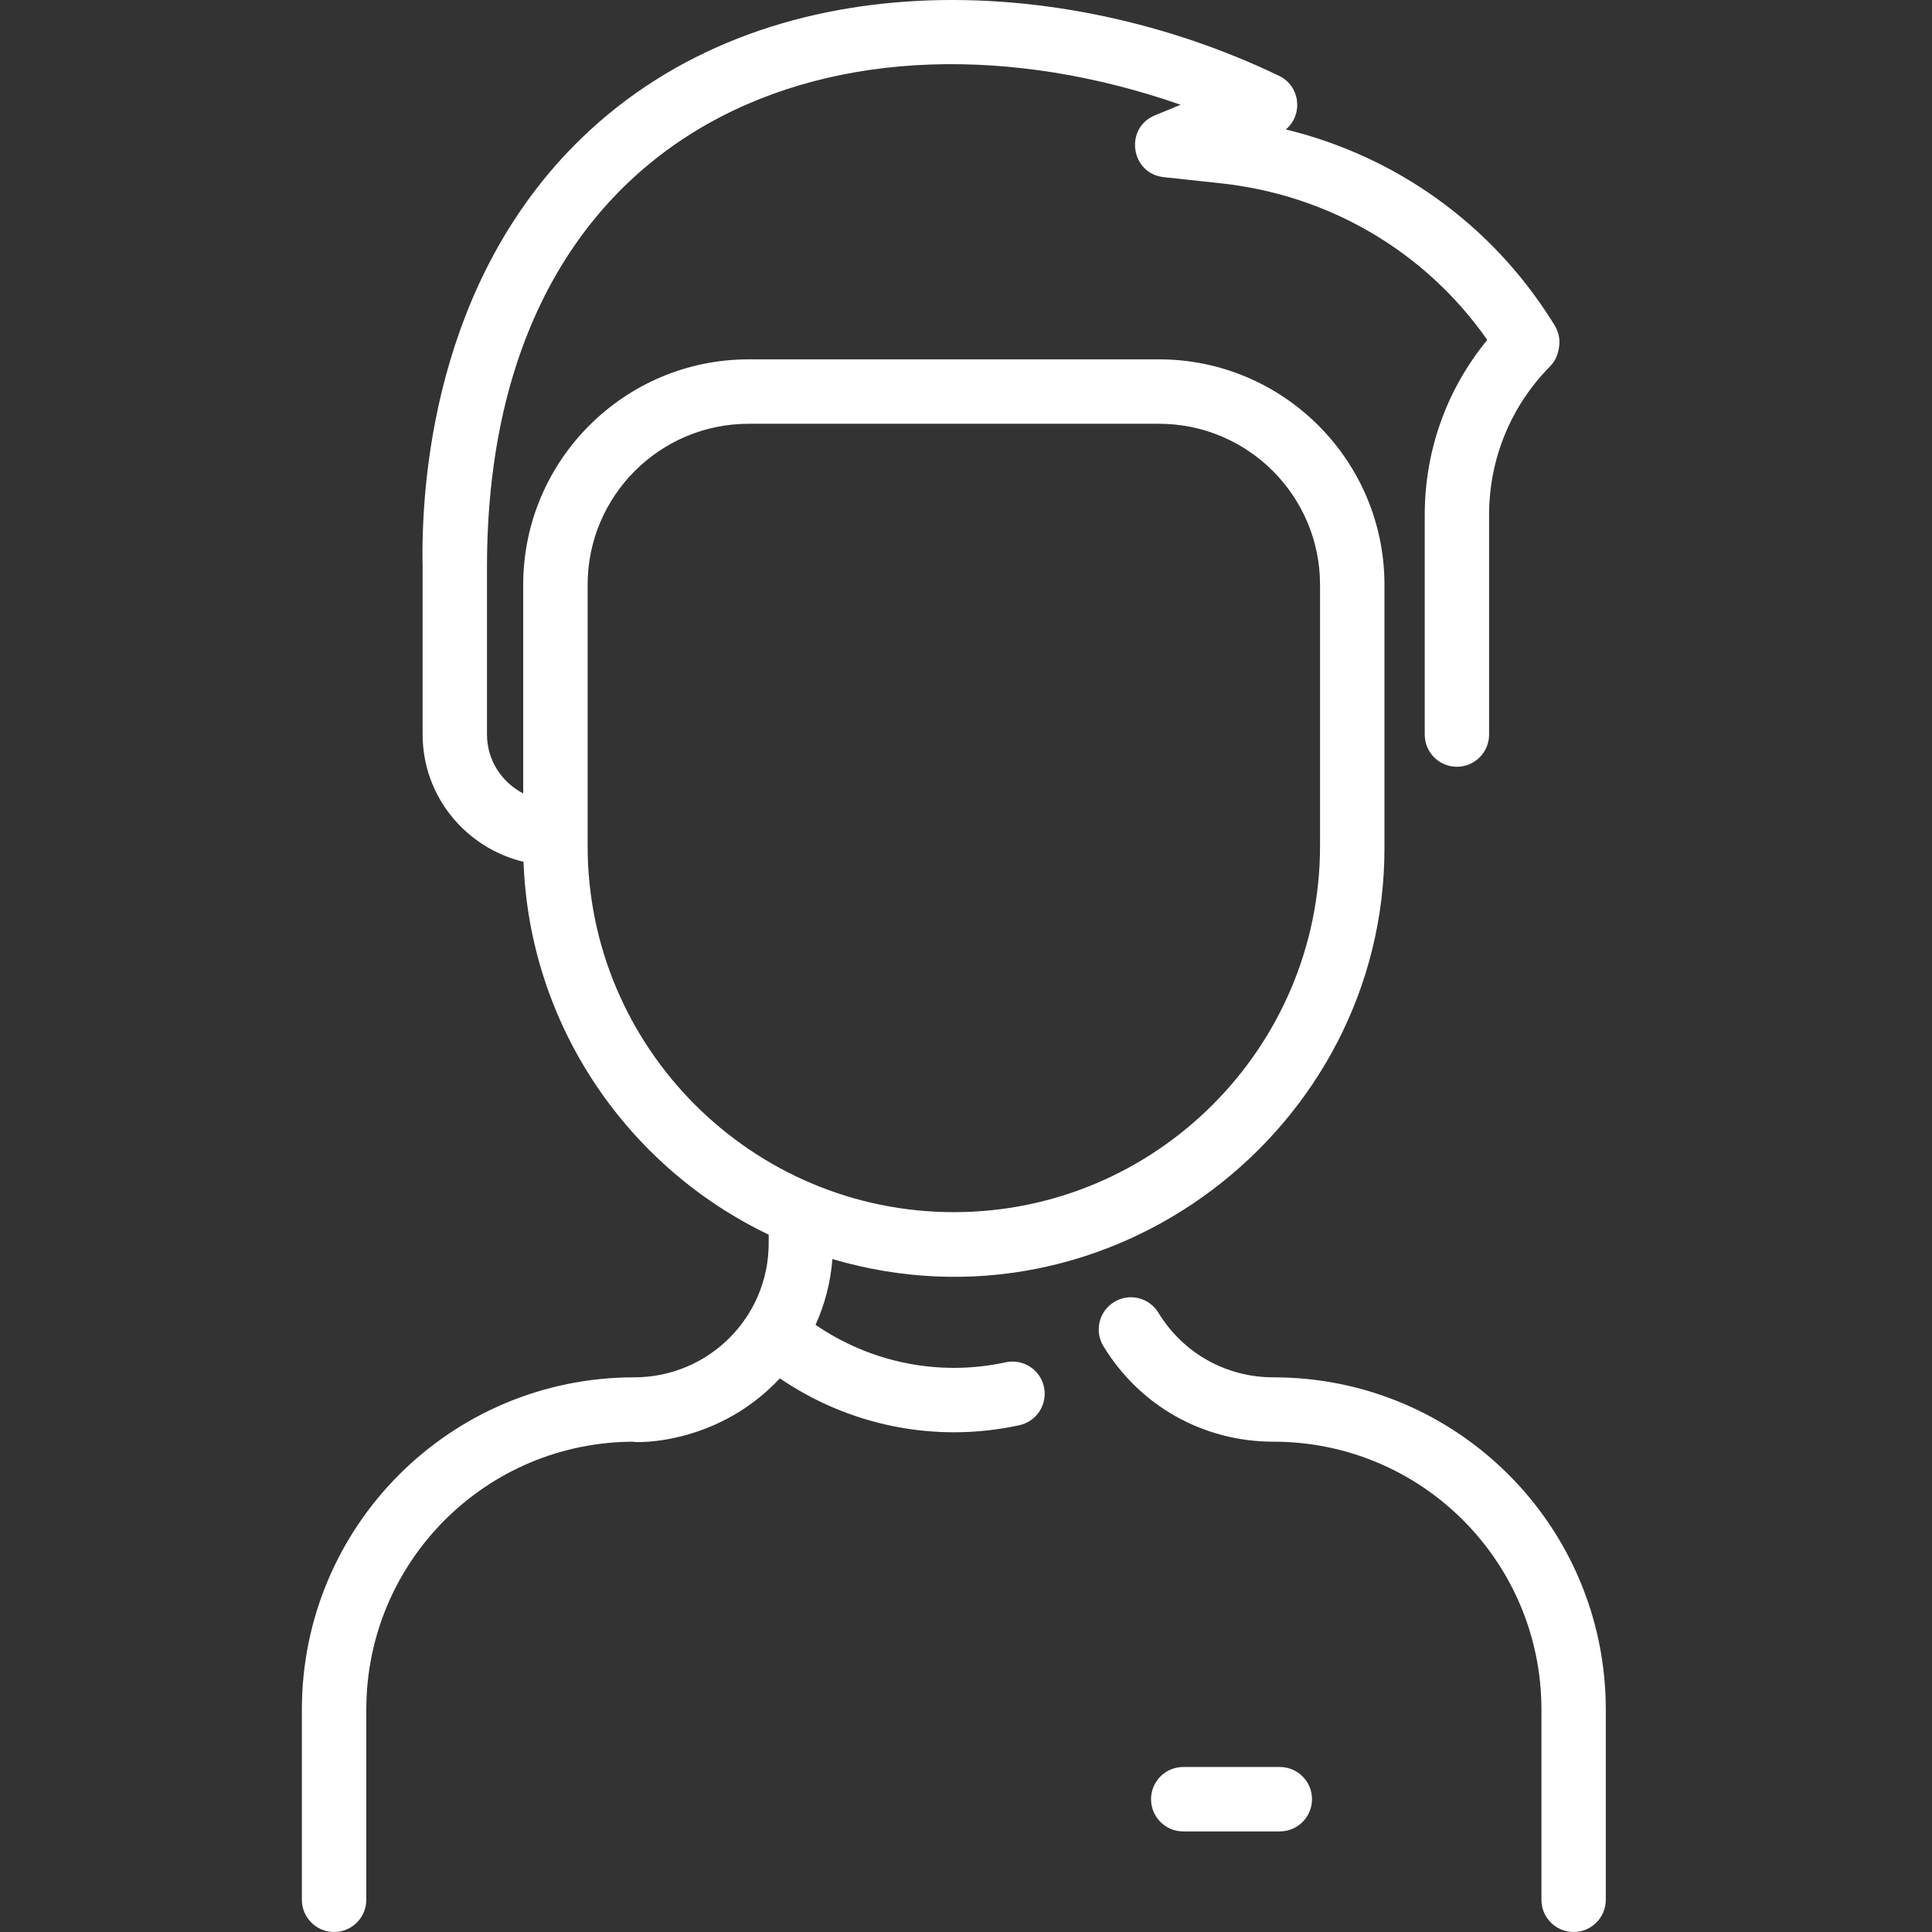 <svg width="32" height="32" viewBox="0 0 32 32" fill="none" xmlns="http://www.w3.org/2000/svg">
<rect x="0" y="0" width="32" height="32" fill="#333333" stroke="none"/>
<path d="M26.597 28.317V31.467C26.597 31.761 26.358 32 26.064 32C25.769 32 25.531 31.761 25.531 31.467V28.317C25.531 25.864 23.546 23.879 21.093 23.879C19.932 23.879 18.879 23.288 18.276 22.297C18.123 22.046 18.203 21.718 18.454 21.565C18.706 21.411 19.034 21.491 19.187 21.743C19.595 22.413 20.308 22.813 21.093 22.813C24.135 22.812 26.597 25.274 26.597 28.317ZM17.291 22.971C17.354 23.259 17.172 23.543 16.884 23.606C15.48 23.912 14.053 23.605 12.917 22.83C11.791 24.035 10.305 23.879 10.504 23.879C8.051 23.879 6.067 25.864 6.067 28.317V31.467C6.067 31.761 5.828 32 5.533 32C5.239 32 5 31.761 5 31.467V28.317C5 25.275 7.462 22.813 10.504 22.813C11.735 22.813 12.732 21.821 12.732 20.59V20.45C10.405 19.337 8.771 16.998 8.671 14.274C7.713 14.044 7 13.187 7 12.167V9.402C6.971 8.049 7.172 4.66 9.643 2.278C12.694 -0.663 17.587 -0.477 21.185 1.256C21.536 1.424 21.589 1.898 21.298 2.144C23.121 2.588 24.692 3.709 25.702 5.312C25.754 5.395 25.85 5.525 25.825 5.732C25.809 5.86 25.771 5.969 25.672 6.07C25.022 6.729 24.664 7.602 24.664 8.529V12.167C24.664 12.461 24.425 12.7 24.131 12.7C23.836 12.7 23.598 12.461 23.598 12.167V8.529C23.598 7.46 23.963 6.446 24.634 5.63C23.611 4.168 22.016 3.228 20.212 3.035L19.275 2.934C18.727 2.876 18.619 2.121 19.128 1.911L19.555 1.735C14.003 -0.2 8.066 1.95 8.066 9.396V12.167C8.066 12.59 8.31 12.957 8.666 13.142V9.685C8.666 7.627 10.341 5.952 12.399 5.952H19.198C21.256 5.952 22.931 7.627 22.931 9.685V14.051C22.931 18.689 18.399 22.212 13.787 20.854C13.758 21.234 13.663 21.602 13.508 21.943C14.405 22.559 15.538 22.807 16.657 22.564C16.944 22.501 17.229 22.683 17.291 22.971ZM15.799 20.077C19.143 20.077 21.864 17.355 21.864 14.011V9.685C21.864 8.215 20.668 7.019 19.198 7.019H12.399C10.929 7.019 9.733 8.215 9.733 9.685V14.011C9.733 17.355 12.454 20.077 15.799 20.077ZM21.198 29.267H19.598C19.303 29.267 19.065 29.506 19.065 29.8C19.065 30.095 19.303 30.334 19.598 30.334H21.198C21.492 30.334 21.731 30.095 21.731 29.8C21.731 29.506 21.492 29.267 21.198 29.267Z" fill="white"/>
</svg>
